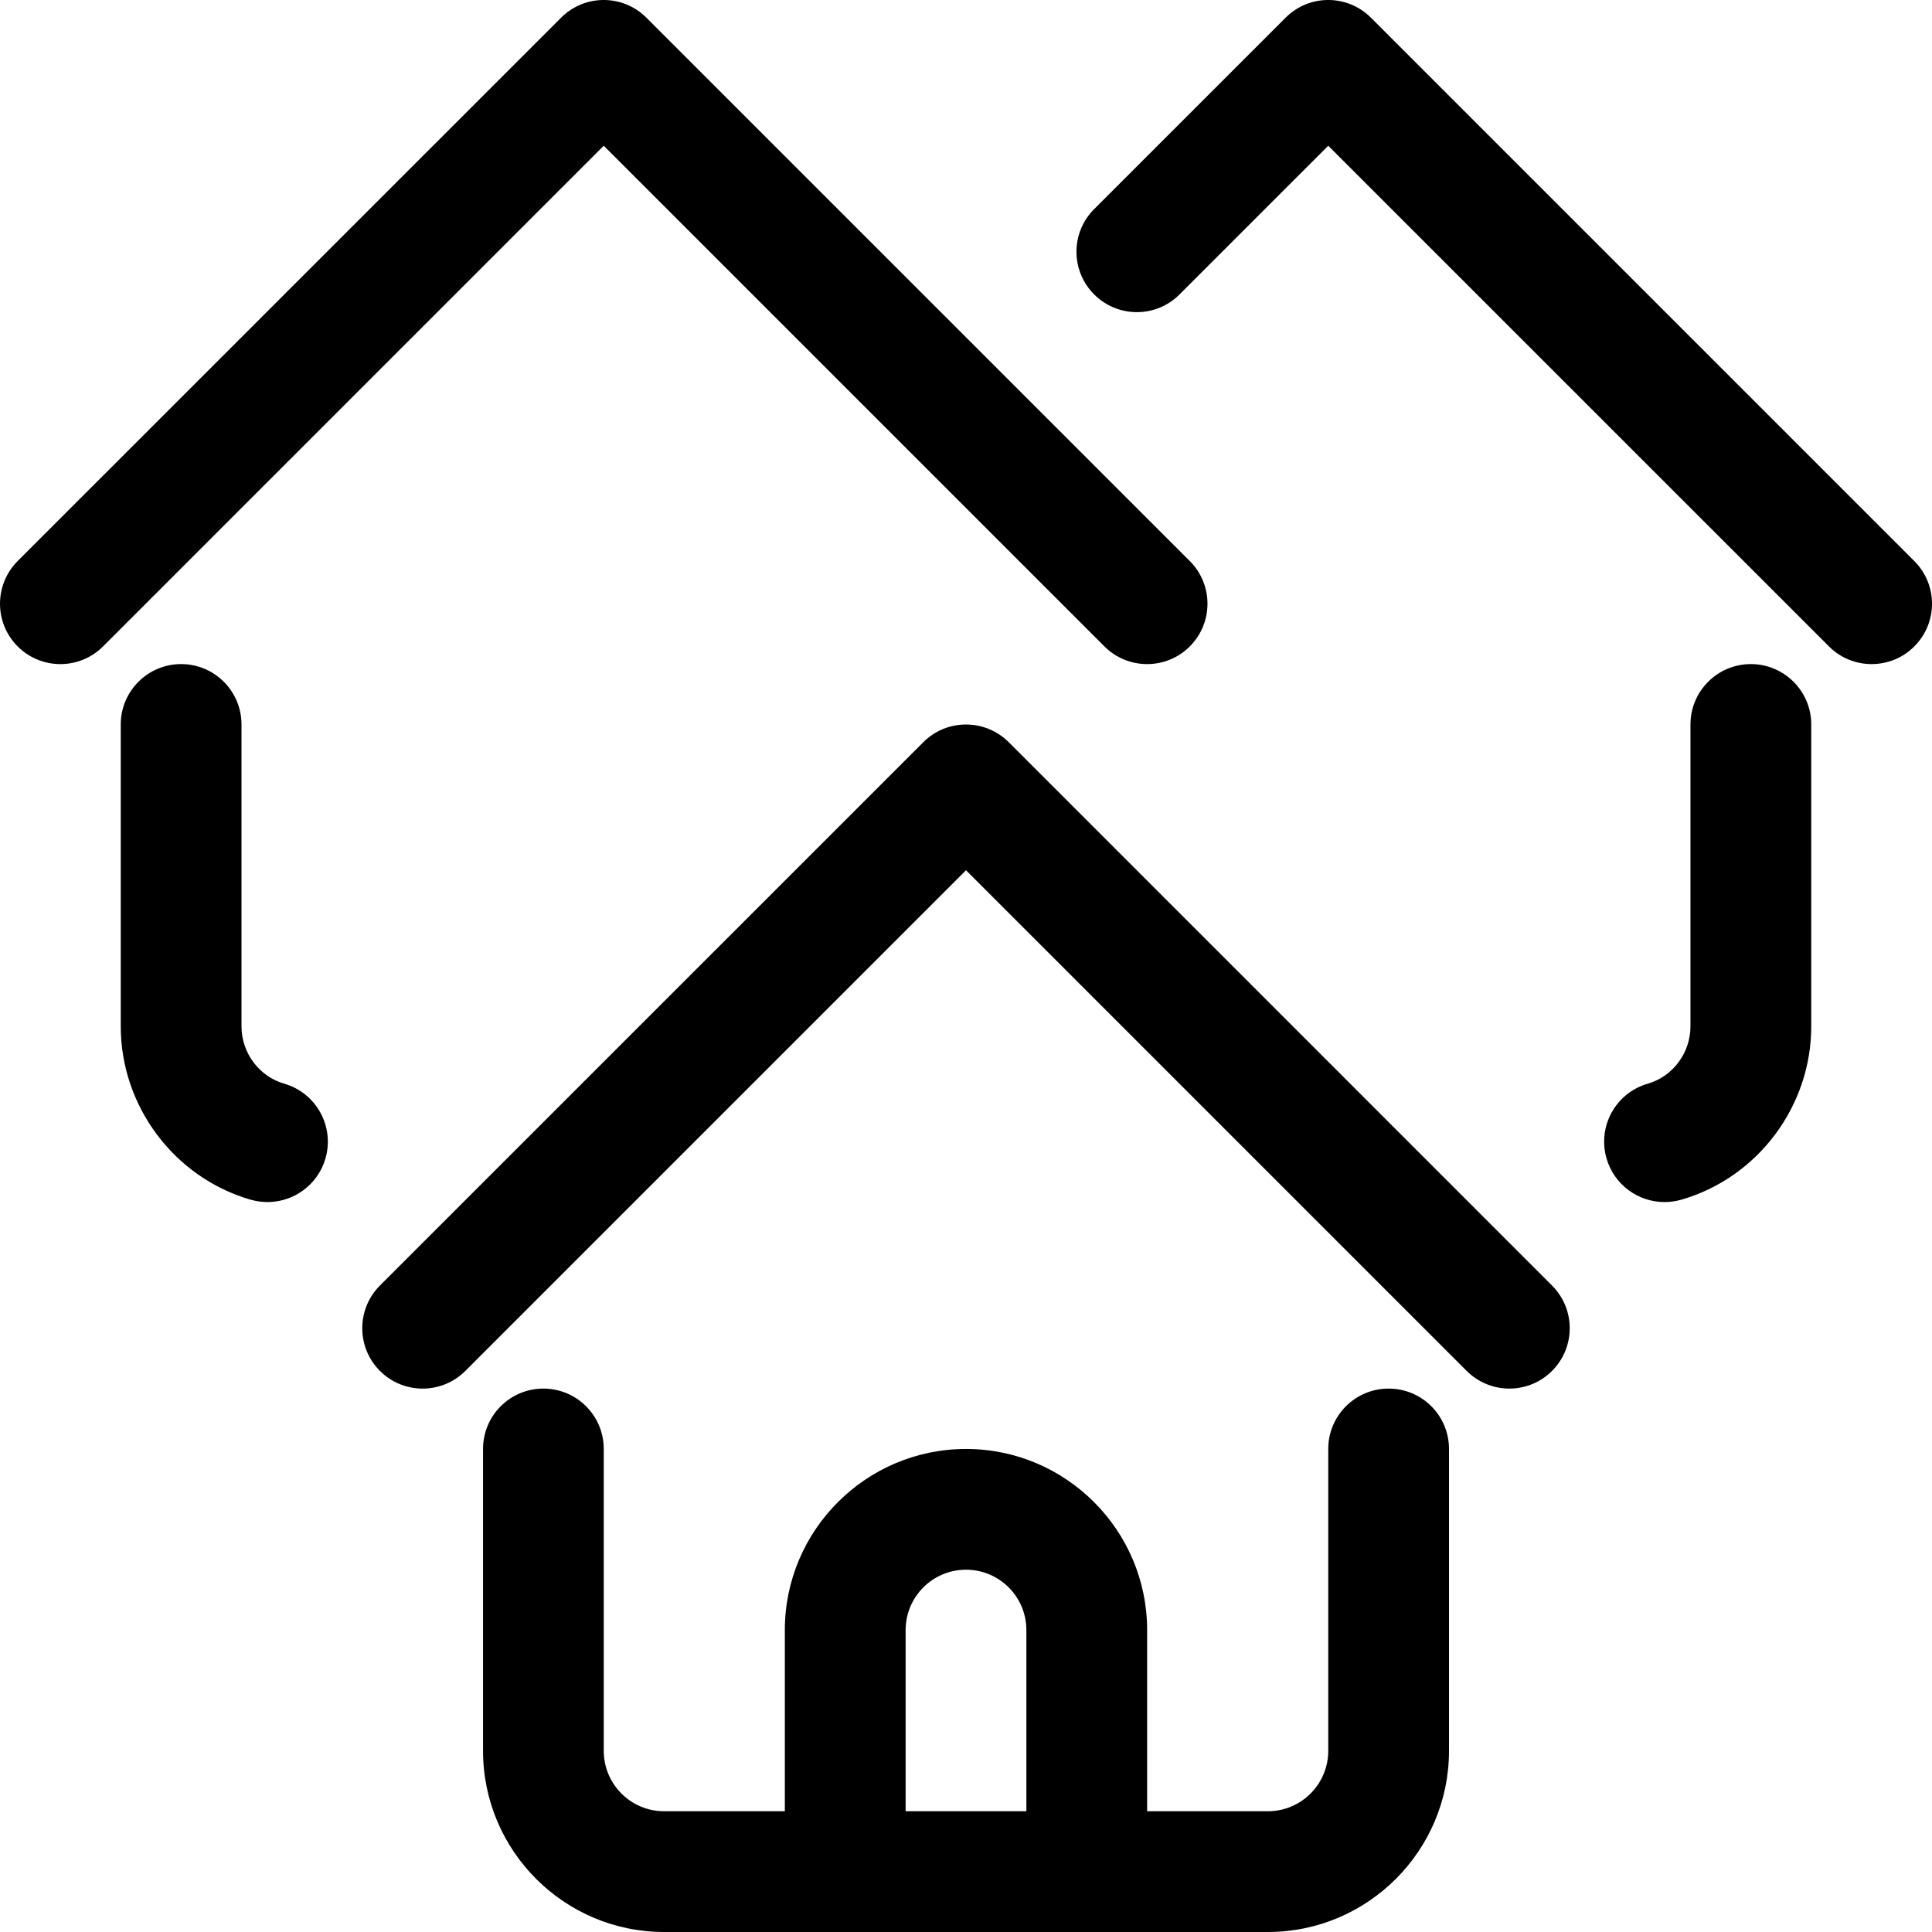 <svg width="48" height="48" viewBox="0 0 48 48" fill="none" xmlns="http://www.w3.org/2000/svg">
<path fill-rule="evenodd" clip-rule="evenodd" d="M47.56 16.06C47.268 16.354 46.884 16.499 46.5 16.499C46.116 16.499 45.732 16.354 45.44 16.06L33 3.621L29.305 7.315C28.72 7.902 27.771 7.902 27.184 7.315C26.598 6.729 26.598 5.779 27.184 5.195L31.94 0.44C32.525 -0.147 33.474 -0.147 34.061 0.44L47.56 13.939C48.147 14.525 48.147 15.475 47.56 16.06ZM29.56 16.06C29.267 16.354 28.884 16.499 28.5 16.499C28.116 16.499 27.732 16.354 27.439 16.06L15 3.621L2.561 16.06C1.974 16.646 1.025 16.646 0.439 16.06C-0.146 15.475 -0.146 14.525 0.439 13.939L13.94 0.44C14.525 -0.147 15.474 -0.147 16.06 0.44L29.56 13.939C30.146 14.525 30.146 15.475 29.56 16.06ZM4.5 16.499C5.329 16.499 6 17.171 6 17.999V25.5C6 26.157 6.436 26.744 7.062 26.924C7.857 27.154 8.316 27.985 8.086 28.782C7.896 29.439 7.296 29.865 6.645 29.865C6.507 29.865 6.366 29.845 6.226 29.806C4.328 29.256 3 27.484 3 25.5V17.999C3 17.171 3.671 16.499 4.5 16.499ZM22.94 18.439C23.525 17.854 24.474 17.854 25.061 18.439L38.56 31.939C39.146 32.526 39.146 33.474 38.56 34.06C38.268 34.352 37.884 34.499 37.5 34.499C37.116 34.499 36.732 34.352 36.439 34.06L24 21.621L11.561 34.06C10.975 34.646 10.025 34.646 9.439 34.06C8.854 33.474 8.854 32.526 9.439 31.939L22.94 18.439ZM13.5 34.499C14.328 34.499 15 35.17 15 35.999V43.499C15 44.327 15.672 45 16.5 45H19.499V40.499C19.499 38.018 21.518 35.999 24 35.999C26.481 35.999 28.5 38.018 28.5 40.499V45H31.499C32.327 45 33 44.327 33 43.499V35.999C33 35.17 33.671 34.499 34.5 34.499C35.33 34.499 36 35.17 36 35.999V43.499C36 45.981 33.981 48 31.499 48H16.5C14.018 48 12.001 45.981 12.001 43.499V35.999C12.001 35.17 12.671 34.499 13.5 34.499ZM22.5 45H25.5V40.499C25.5 39.671 24.828 38.999 24 38.999C23.172 38.999 22.5 39.671 22.5 40.499V45ZM40.937 26.924C41.563 26.744 41.999 26.157 41.999 25.5V17.999C41.999 17.171 42.671 16.499 43.5 16.499C44.328 16.499 45 17.171 45 17.999V25.5C45 27.484 43.673 29.256 41.773 29.806C41.633 29.845 41.494 29.865 41.356 29.865C40.703 29.865 40.105 29.439 39.914 28.782C39.683 27.985 40.142 27.154 40.937 26.924Z" fill="black"/>
</svg>
